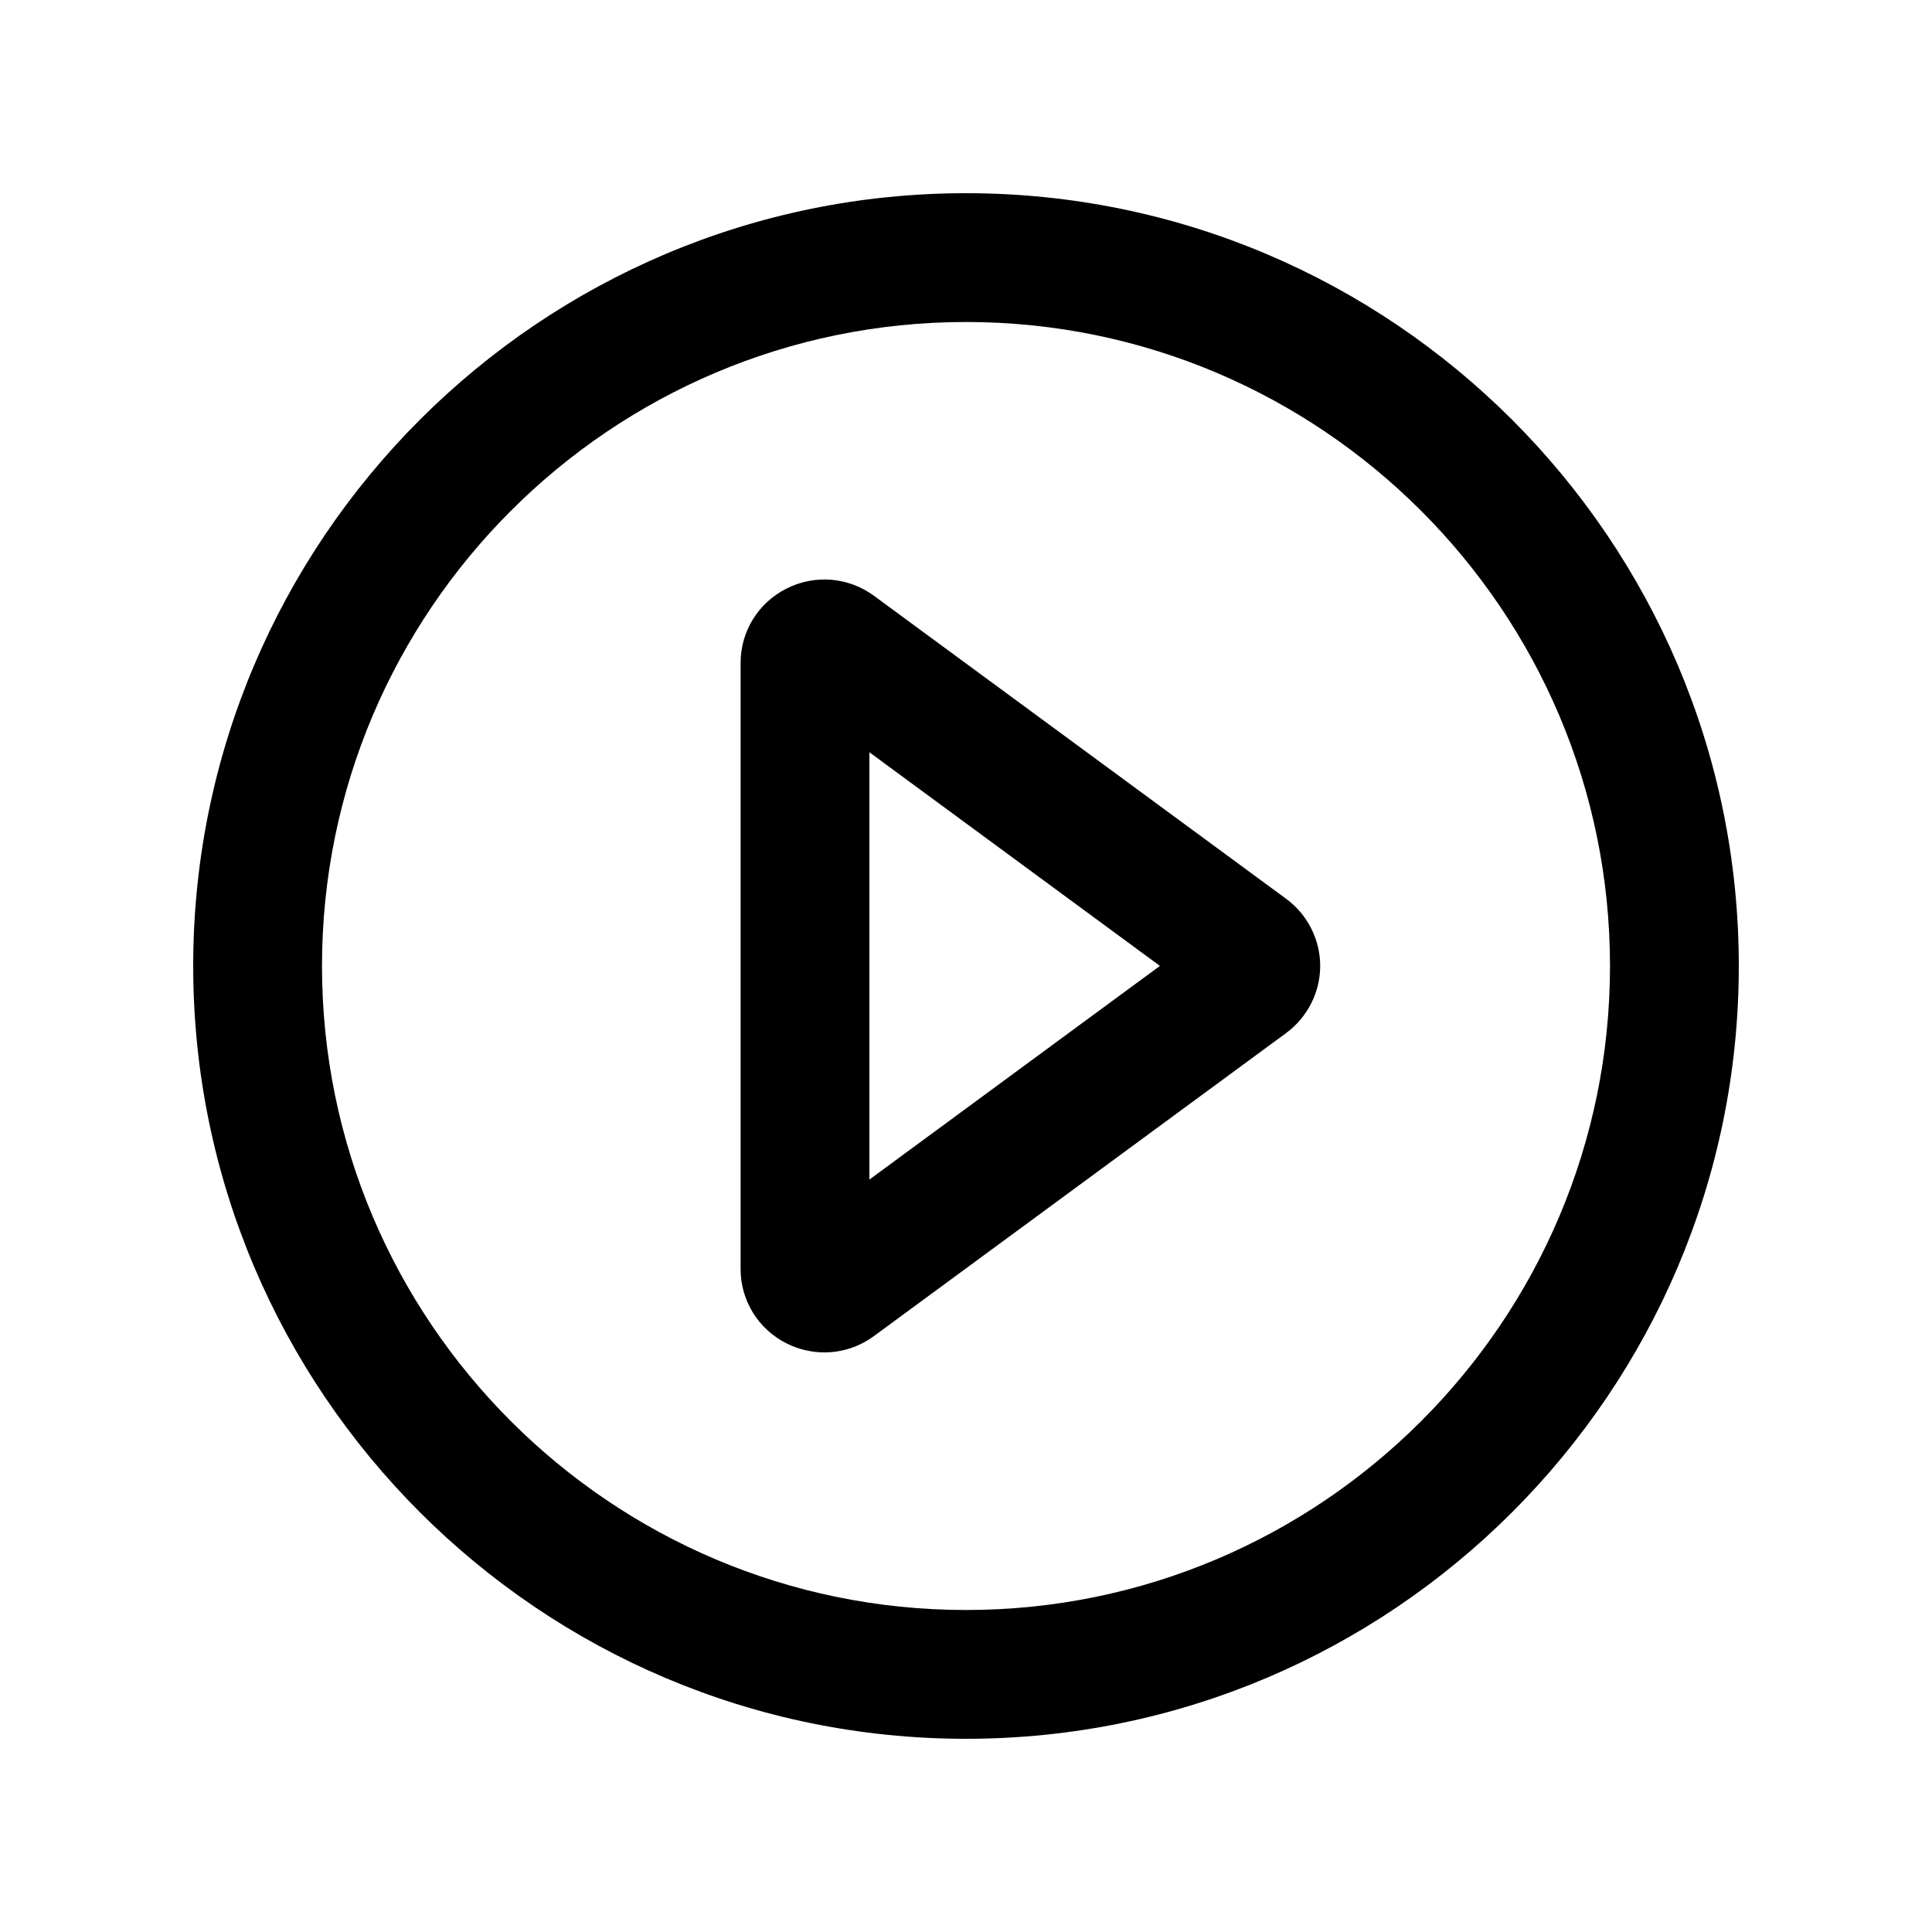 <svg width="24" height="24" viewBox="0 0 24 24" xmlns="http://www.w3.org/2000/svg">
<path d="M12 21.6C6.707 21.6 2.4 17.293 2.4 12C2.4 6.707 6.707 2.4 12 2.4C17.293 2.4 21.6 6.707 21.6 12C21.6 17.293 17.293 21.6 12 21.6ZM12 4C7.589 4 4 7.589 4 12C4 16.411 7.589 20 12 20C16.411 20 20 16.411 20 12C20 7.589 16.411 4 12 4ZM10.241 16.8C10.08 16.8 9.919 16.763 9.769 16.687C9.418 16.51 9.2 16.156 9.2 15.764V8.235C9.2 7.843 9.418 7.49 9.769 7.312C10.122 7.133 10.54 7.168 10.858 7.402L15.978 11.166C16.242 11.36 16.4 11.672 16.4 11.999C16.4 12.326 16.242 12.637 15.978 12.832L10.858 16.596C10.675 16.731 10.459 16.8 10.241 16.8ZM10.8 14.653L14.409 11.999L10.8 9.345V14.653Z"/>
</svg>
